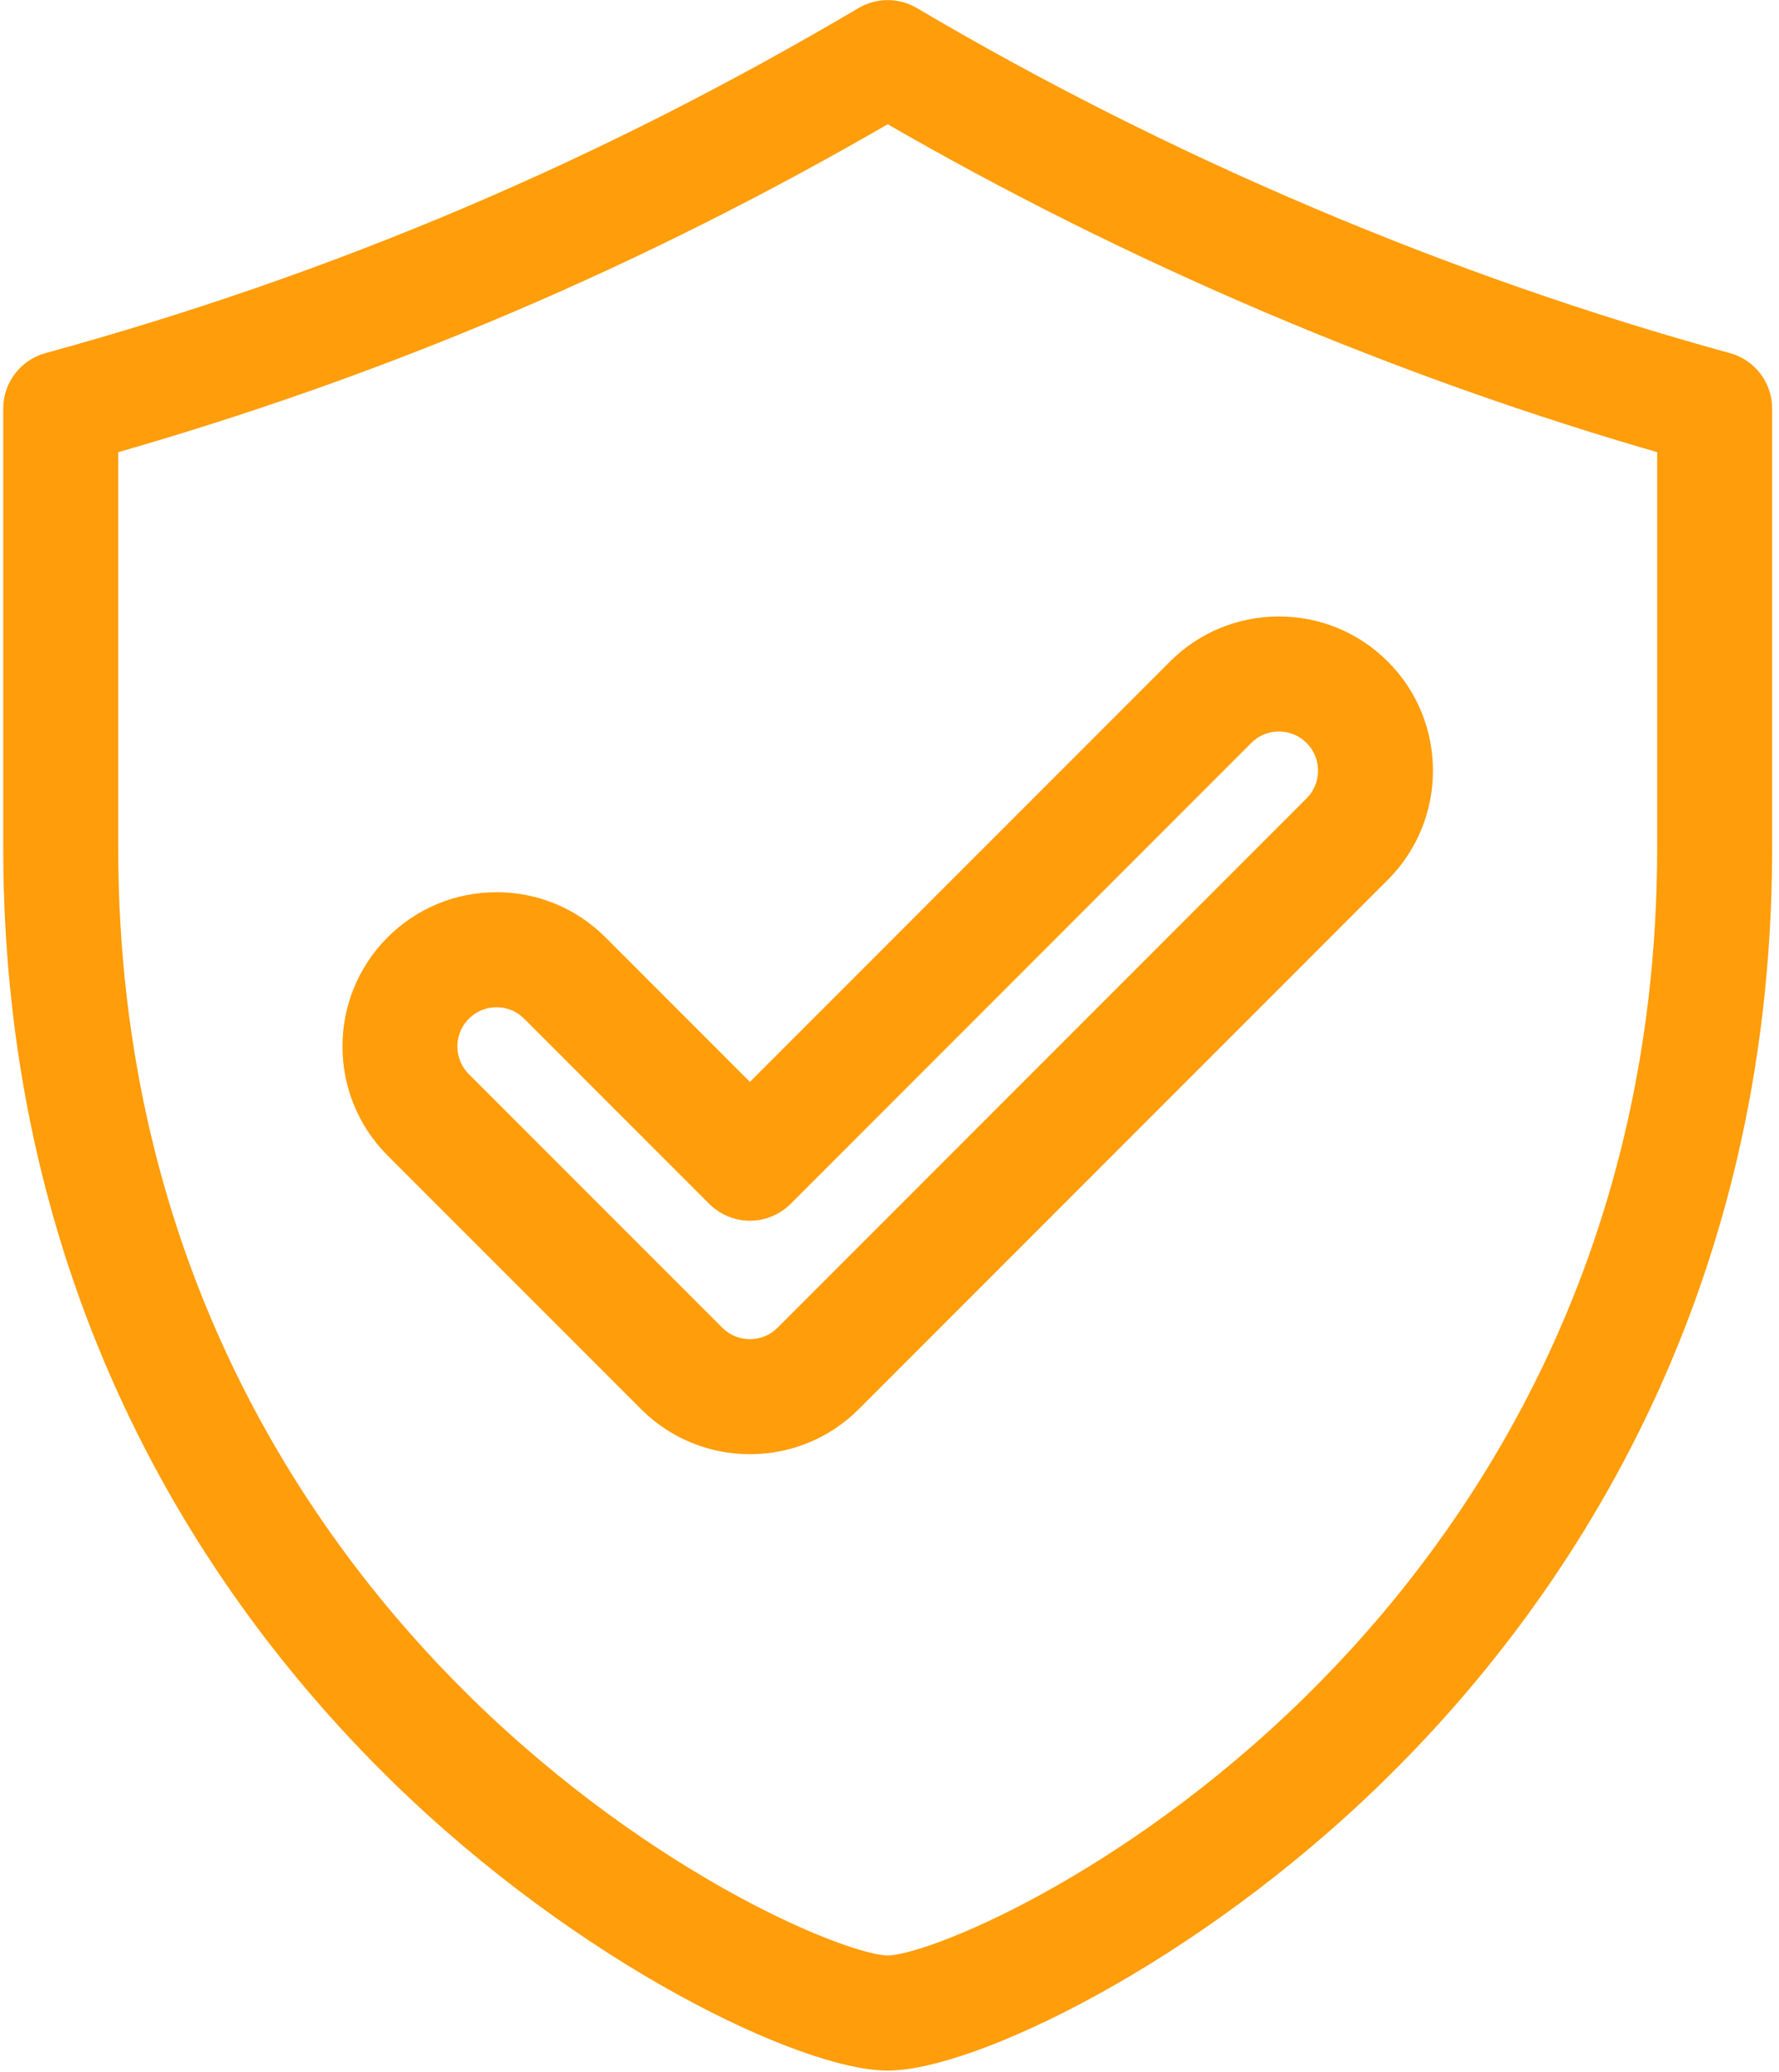 <?xml version="1.0" encoding="UTF-8"?> <svg xmlns="http://www.w3.org/2000/svg" width="244" height="284" viewBox="0 0 244 284" fill="none"> <path d="M236.732 50.33C198.234 39.782 159.51 23.357 124.746 2.831C122.899 1.741 120.608 1.741 118.762 2.831C82.994 23.946 46.363 39.483 6.772 50.33C4.214 51.03 2.441 53.355 2.441 56.007V116.147C2.441 178.077 31.012 219.071 54.98 242.555C80.783 267.838 110.841 281.821 121.754 281.821C132.665 281.821 162.723 267.838 188.526 242.555C212.494 219.072 241.062 178.078 241.062 116.147V56.007C241.062 53.355 239.29 51.03 236.732 50.33ZM229.291 116.146C229.291 173.989 202.643 212.241 180.287 234.146C154.913 259.009 127.783 270.048 121.754 270.048C115.724 270.048 88.593 259.009 63.218 234.146C40.862 212.241 14.213 173.989 14.213 116.146V60.475C52.074 49.725 87.332 34.723 121.755 14.72C155.317 34.193 192.335 49.941 229.291 60.472V116.146Z" fill="#FF9D0A"></path> <path d="M81.635 129.905C78.021 126.29 73.214 124.301 68.102 124.301C62.99 124.301 58.184 126.291 54.568 129.905C47.107 137.368 47.107 149.511 54.568 156.973L89.323 191.727C92.937 195.341 97.744 197.33 102.856 197.33C107.969 197.33 112.775 195.341 116.39 191.726L188.944 119.172C196.405 111.708 196.405 99.566 188.943 92.106C185.328 88.491 180.522 86.502 175.409 86.502C170.296 86.502 165.49 88.492 161.875 92.106L102.856 151.125L81.635 129.905ZM170.199 100.43C171.59 99.039 173.441 98.274 175.409 98.274C177.379 98.274 179.228 99.039 180.62 100.43C183.492 103.302 183.492 107.977 180.619 110.85L108.067 183.402C106.676 184.793 104.825 185.559 102.856 185.559C100.888 185.559 99.037 184.793 97.645 183.402L62.892 148.65C60.019 145.777 60.019 141.102 62.891 138.23C64.282 136.839 66.133 136.073 68.102 136.073C70.071 136.073 71.921 136.838 73.312 138.229L98.694 163.612C99.798 164.715 101.294 165.335 102.856 165.335C104.417 165.335 105.913 164.716 107.017 163.612L170.199 100.43Z" fill="#FF9D0A"></path> <path d="M236.732 50.33C198.234 39.782 159.51 23.357 124.746 2.831C122.899 1.741 120.608 1.741 118.762 2.831C82.994 23.946 46.363 39.483 6.772 50.33C4.214 51.03 2.441 53.355 2.441 56.007V116.147C2.441 178.077 31.012 219.071 54.98 242.555C80.783 267.838 110.841 281.821 121.754 281.821C132.665 281.821 162.723 267.838 188.526 242.555C212.494 219.072 241.062 178.078 241.062 116.147V56.007C241.062 53.355 239.29 51.03 236.732 50.33ZM229.291 116.146C229.291 173.989 202.643 212.241 180.287 234.146C154.913 259.009 127.783 270.048 121.754 270.048C115.724 270.048 88.593 259.009 63.218 234.146C40.862 212.241 14.213 173.989 14.213 116.146V60.475C52.074 49.725 87.332 34.723 121.755 14.72C155.317 34.193 192.335 49.941 229.291 60.472V116.146Z" stroke="#FF9D0A" stroke-width="4"></path> <path d="M81.635 129.905C78.021 126.29 73.214 124.301 68.102 124.301C62.99 124.301 58.184 126.291 54.568 129.905C47.107 137.368 47.107 149.511 54.568 156.973L89.323 191.727C92.937 195.341 97.744 197.33 102.856 197.33C107.969 197.33 112.775 195.341 116.39 191.726L188.944 119.172C196.405 111.708 196.405 99.566 188.943 92.106C185.328 88.491 180.522 86.502 175.409 86.502C170.296 86.502 165.49 88.492 161.875 92.106L102.856 151.125L81.635 129.905ZM170.199 100.43C171.59 99.039 173.441 98.274 175.409 98.274C177.379 98.274 179.228 99.039 180.62 100.43C183.492 103.302 183.492 107.977 180.619 110.85L108.067 183.402C106.676 184.793 104.825 185.559 102.856 185.559C100.888 185.559 99.037 184.793 97.645 183.402L62.892 148.65C60.019 145.777 60.019 141.102 62.891 138.23C64.282 136.839 66.133 136.073 68.102 136.073C70.071 136.073 71.921 136.838 73.312 138.229L98.694 163.612C99.798 164.715 101.294 165.335 102.856 165.335C104.417 165.335 105.913 164.716 107.017 163.612L170.199 100.43Z" stroke="#FF9D0A" stroke-width="4"></path> </svg> 